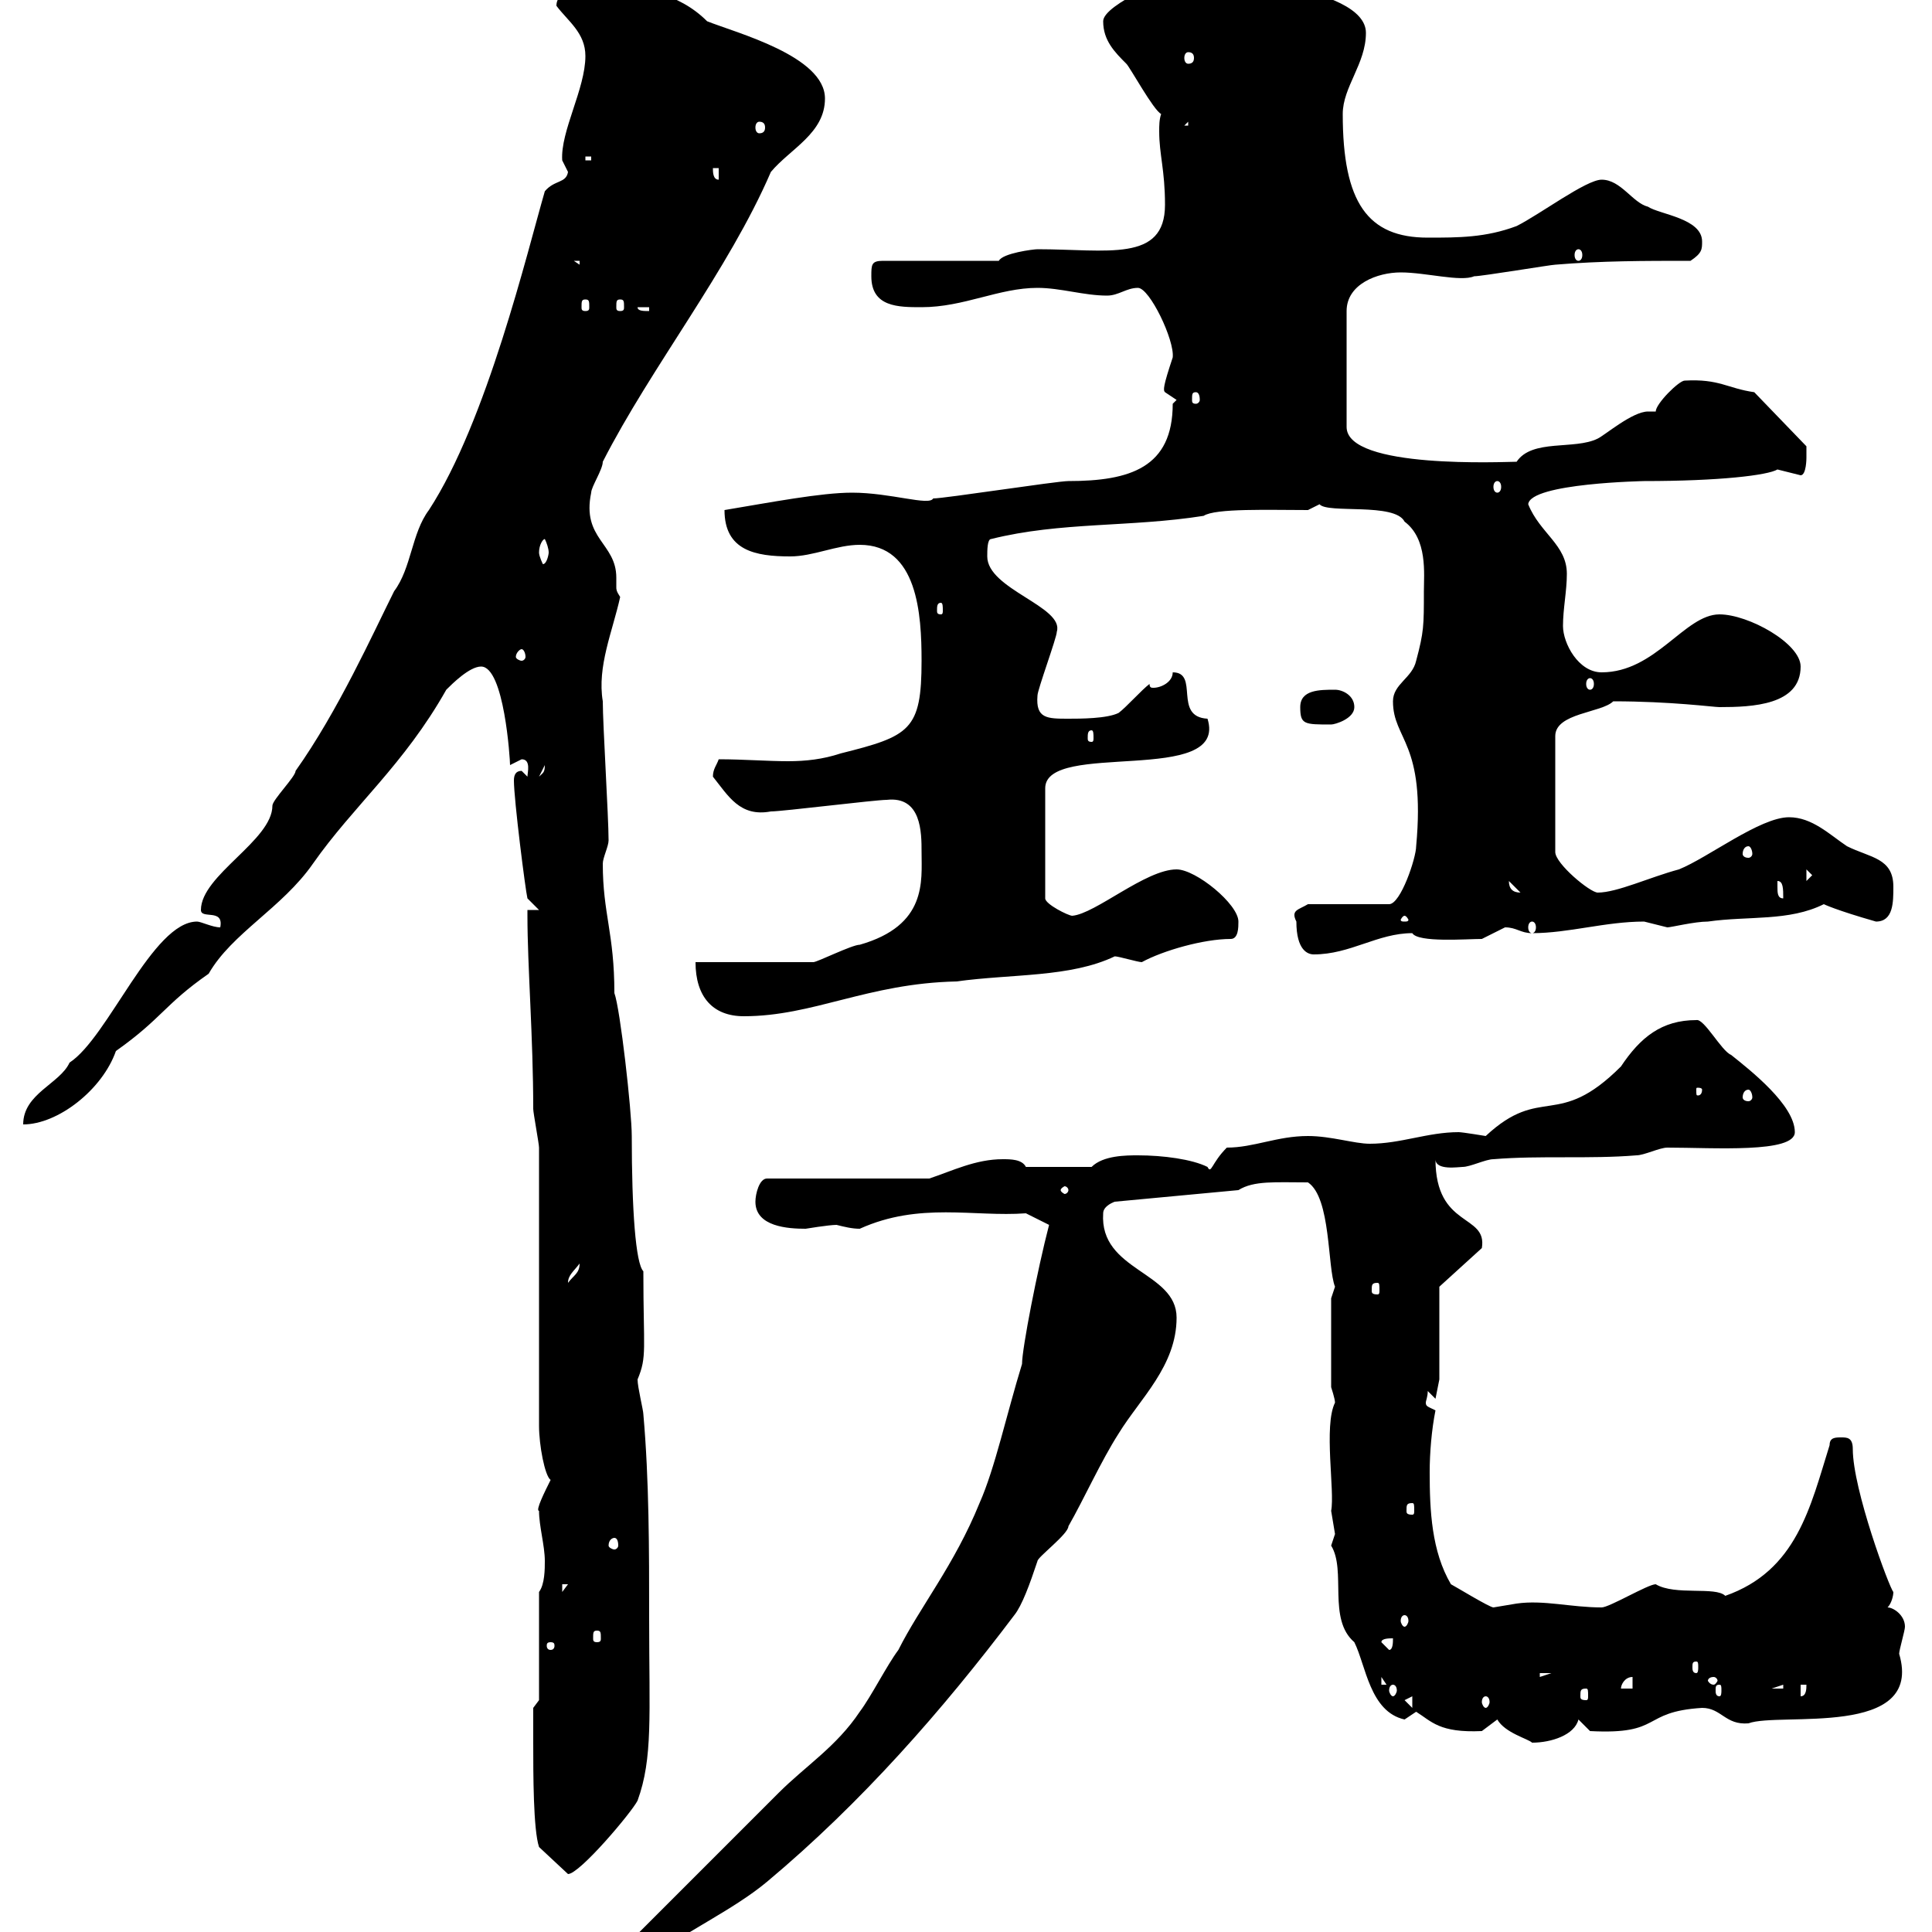 <svg xmlns="http://www.w3.org/2000/svg" xmlns:xlink="http://www.w3.org/1999/xlink" width="300" height="300"><path d="M96.30 303.60C96.30 305.10 99.60 304.80 99.90 304.80C106.20 300 113.70 296.70 119.10 292.20C133.80 279.90 146.40 265.50 157.50 250.80C158.70 249.30 159.90 246 161.10 242.40C161.10 241.80 165.90 238.20 165.90 237C168.30 232.80 171 226.80 173.70 222.60C177 217.20 182.70 212.10 182.70 204.60C182.70 197.40 170.70 197.40 171.30 188.40C171.30 187.20 173.10 186.60 173.10 186.60L192.30 184.80C194.70 183.30 198 183.60 203.10 183.60C206.70 186 206.10 196.80 207.30 199.80C207.30 199.80 206.70 201.60 206.70 201.60L206.70 215.40C206.70 215.40 207.30 217.20 207.30 217.80C205.50 221.40 207.30 231.60 206.70 234.60C206.70 234.60 207.30 238.20 207.30 238.20C207.30 238.20 206.70 240 206.70 240C209.10 243.90 206.10 251.40 210.30 255C212.10 258.60 212.70 265.80 218.10 267C218.10 267 219.90 265.80 219.90 265.80C222.30 267.30 223.50 269.10 230.10 268.80C230.10 268.80 232.50 267 232.50 267C233.70 269.10 237.30 270 237.90 270.60C240.90 270.60 244.50 269.40 245.10 267L246.90 268.80C258.30 269.40 254.70 265.80 264.30 265.20C267.30 265.20 267.90 267.90 271.50 267.60C276.30 265.80 298.80 270 294.90 256.80C294.90 256.20 295.80 253.20 295.80 252.60C295.80 250.80 294 249.60 293.10 249.60C293.70 249 294 247.80 294 247.20C293.40 246.60 287.70 231.30 287.70 225C287.70 223.20 286.80 223.20 285.90 223.20C285 223.20 284.10 223.20 284.10 224.40C281.10 234 279 243.90 267.90 247.80C266.40 246.30 260.10 247.80 257.10 246C255.90 246 249.90 249.60 248.70 249.60C243.90 249.60 239.70 248.40 235.50 249C235.50 249 231.90 249.60 231.90 249.60C231.30 249.60 225.90 246.30 225.30 246C222.30 240.90 222 234.60 222 228.60C222 225.60 222.30 222 222.90 219C221.70 218.40 221.40 218.40 221.40 217.80C221.40 217.50 221.70 216.90 221.70 216C221.70 216 222.90 217.20 222.90 217.20C222.90 217.20 223.50 214.20 223.50 214.20L223.50 199.80L230.10 193.80C231 188.40 222.90 190.80 222.90 180C222.90 181.80 226.50 181.20 227.10 181.20C228.30 181.20 230.70 180 231.90 180C239.10 179.40 246.90 180 254.10 179.40C255.30 179.40 257.70 178.20 258.90 178.20C266.10 178.20 278.70 179.10 278.70 175.80C278.70 171.60 271.80 166.20 268.80 163.80C267.30 163.20 264.60 158.10 263.40 158.40C258 158.40 254.70 161.10 251.70 165.60C241.80 175.50 239.40 168.30 230.70 176.40C230.70 176.40 227.10 175.80 226.50 175.80C221.70 175.80 217.50 177.60 212.70 177.60C210.30 177.60 206.70 176.40 203.10 176.40C198.30 176.40 194.70 178.20 190.50 178.20C188.10 180.60 188.10 182.40 187.50 181.20C185.10 180 180.60 179.40 176.70 179.40C174.90 179.40 171.30 179.40 169.50 181.20L159.30 181.20C158.70 180 156.90 180 155.70 180C151.50 180 147.90 181.80 144.30 183L119.10 183C117.90 183 117.30 185.40 117.30 186.60C117.30 190.50 122.40 190.80 125.10 190.80C125.10 190.80 128.70 190.20 129.90 190.20C131.10 190.50 132.30 190.80 133.50 190.80C142.80 186.60 151.20 189 159.30 188.40L162.90 190.20C161.10 197.10 158.70 209.40 158.70 211.80C156.30 219.60 154.50 228 152.10 233.40C148.20 243 142.80 249.60 139.50 256.20C137.70 258.60 135.30 263.40 133.50 265.80C129.90 271.20 125.10 274.20 120.90 278.40C112.20 287.10 106.50 292.80 98.10 301.20C97.20 301.80 96.30 303 96.30 303.60ZM82.80 270.60C82.80 275.40 82.80 284.10 83.70 286.80L88.20 291C90 291 98.10 281.40 99 279.60C101.40 273 100.80 266.40 100.80 251.40C100.80 240.60 100.80 229.80 99.90 219.60C99.90 219 99 215.40 99 214.20C100.50 210.60 99.90 209.70 99.90 197.40C98.70 196.20 98.10 187.80 98.10 176.40C98.10 172.50 96.30 156.60 95.40 154.20C95.40 144.90 93.60 141.90 93.60 134.10C93.60 133.20 94.50 131.40 94.50 130.50C94.50 126.90 93.60 112.50 93.60 108.90C92.70 103.50 95.10 98.10 96.30 92.70C95.70 91.80 95.70 91.50 95.70 91.20C95.70 90.90 95.70 90.60 95.70 89.70C95.70 84.30 90.30 83.70 91.80 76.50C91.80 75.60 93.60 72.90 93.60 71.70C101.10 57 113.10 42 119.70 26.70C122.70 23.10 128.10 20.70 128.10 15.30C128.10 8.70 114.30 5.10 109.80 3.30C105.30-1.20 99.30-2.10 93.60-2.10C91.80-2.10 86.40-2.10 86.40 0.90C88.20 3.30 90.90 5.10 90.90 8.70C90.90 13.80 87 20.40 87.30 24.90C87.30 24.90 88.20 26.70 88.20 26.70C87.90 28.50 86.10 27.90 84.60 29.70C81.90 39 75.60 65.40 66.60 79.20C63.90 82.80 63.90 88.20 61.20 91.80C57.90 98.40 52.50 110.40 45.90 119.70C45.90 120.60 42.30 124.20 42.30 125.10C42.30 130.50 31.20 135.90 31.20 141.30C31.20 142.80 34.80 141 34.20 144C33 144 31.20 143.10 30.60 143.10C23.70 143.10 16.80 161.10 10.80 165C9.30 168.30 3.60 169.80 3.60 174.60C9 174.60 15.90 169.20 18 163.20C25.20 158.10 25.50 156 32.40 151.20C36 144.90 43.80 141 48.60 134.10C54.90 125.10 62.70 118.80 69.30 107.10C70.20 106.20 72.90 103.50 74.70 103.50C78.30 103.50 79.20 117.90 79.20 118.80C79.20 118.80 81 117.90 81 117.90C82.50 117.90 81.90 120 81.90 120.60L81 119.70C80.10 119.70 79.80 120.30 79.80 121.20C79.80 124.20 81.60 138.30 81.90 139.50L83.70 141.30L81.90 141.30C81.90 141.30 81.90 142.20 81.90 142.20C81.90 150 82.80 161.10 82.80 172.20C82.80 172.80 83.70 177.60 83.70 178.20L83.70 221.40C83.70 224.40 84.60 229.20 85.50 229.80C84.60 231.60 83.10 234.60 83.70 234.60C83.70 237 84.60 240 84.60 242.40C84.60 243.60 84.60 246 83.70 247.20L83.70 264L82.80 265.20C82.80 265.20 82.80 268.80 82.80 270.60ZM218.10 264L219.30 263.40L219.30 265.20ZM230.70 263.40C231 263.40 231.30 263.70 231.30 264.30C231.30 264.60 231 265.20 230.70 265.20C230.40 265.20 230.10 264.60 230.10 264.30C230.10 263.70 230.40 263.40 230.70 263.40ZM246.30 262.20C246.60 262.20 246.60 262.50 246.60 263.40C246.60 263.70 246.60 264 246.30 264C245.40 264 245.40 263.70 245.40 263.40C245.40 262.50 245.40 262.20 246.30 262.20ZM279.60 261.60L280.50 261.60C280.50 262.20 280.50 263.40 279.60 263.40ZM216.30 261.60C216.60 261.60 216.90 261.90 216.90 262.50C216.90 262.80 216.60 263.40 216.30 263.40C216 263.40 215.70 262.80 215.70 262.50C215.70 261.90 216 261.60 216.30 261.60ZM253.50 260.40L253.50 262.20L251.70 262.20C251.70 261.60 252.30 260.40 253.50 260.40ZM267 261.60C267.30 261.60 267.30 261.90 267.30 262.50C267.30 262.80 267.30 263.40 267 263.40C266.40 263.40 266.40 262.80 266.40 262.50C266.40 261.90 266.40 261.60 267 261.60ZM276.90 261.60L276.90 262.20L275.10 262.20ZM214.50 260.40L215.70 262.20L215.70 261.60L214.50 261.60ZM266.10 260.40C266.40 260.40 266.70 260.70 266.70 261C266.70 261 266.40 261.60 266.10 261.60C265.50 261.60 265.20 261 265.20 261C265.20 260.70 265.50 260.40 266.10 260.40ZM239.10 259.80L240.90 259.80L239.10 260.40ZM263.40 258C263.70 258 263.70 258.30 263.70 258.90C263.70 259.20 263.70 259.80 263.40 259.80C262.80 259.80 262.80 259.20 262.80 258.90C262.80 258.30 262.80 258 263.40 258ZM85.50 255C86.10 255 86.10 255.30 86.10 255.60C86.10 255.60 86.10 256.20 85.50 256.20C84.90 256.20 84.90 255.60 84.90 255.60C84.90 255.30 84.90 255 85.50 255ZM214.50 255C214.50 254.40 215.70 254.40 216.30 254.40C216.30 255 216.30 256.20 215.70 256.20ZM92.70 253.20C93.30 253.20 93.30 253.50 93.30 254.40C93.30 254.70 93.30 255 92.70 255C92.10 255 92.10 254.70 92.10 254.40C92.10 253.50 92.10 253.20 92.70 253.20ZM218.10 250.80C218.40 250.80 218.70 251.10 218.70 251.70C218.70 252 218.40 252.60 218.10 252.60C217.80 252.60 217.50 252 217.50 251.70C217.50 251.10 217.80 250.80 218.10 250.80ZM87.30 246L88.20 246L87.30 247.20ZM95.40 238.80C95.70 238.80 96 239.10 96 240C96 240.30 95.70 240.60 95.40 240.60C95.10 240.60 94.50 240.30 94.50 240C94.50 239.10 95.10 238.80 95.40 238.80ZM219.30 233.40C219.60 233.40 219.60 233.70 219.60 234.60C219.60 234.90 219.60 235.20 219.30 235.20C218.40 235.20 218.40 234.90 218.40 234.60C218.40 233.70 218.40 233.40 219.30 233.40ZM213.90 199.20C214.20 199.20 214.20 199.50 214.20 200.40C214.20 200.70 214.20 201 213.90 201C213 201 213 200.70 213 200.40C213 199.50 213 199.20 213.90 199.20ZM90 196.20C90 197.70 89.10 198 88.20 199.20C88.20 198 89.10 197.40 90 196.20ZM165.90 184.80C165.90 185.10 165.60 185.40 165.30 185.40C165.30 185.40 164.70 185.10 164.70 184.80C164.70 184.50 165.30 184.20 165.30 184.20C165.60 184.20 165.90 184.50 165.90 184.80ZM271.50 169.20C271.80 169.20 272.10 169.80 272.10 170.40C272.10 170.70 271.80 171 271.50 171C270.90 171 270.60 170.70 270.60 170.40C270.60 169.80 270.90 169.20 271.50 169.20ZM264.30 169.20C264.30 170.10 263.70 170.10 263.70 170.10C263.40 170.10 263.40 170.10 263.40 169.20C263.40 168.90 263.40 168.90 263.70 168.90C263.70 168.90 264.30 168.90 264.30 169.20ZM108 149.40C108 154.80 110.70 157.80 115.50 157.80C126.30 157.80 134.70 152.70 148.50 152.40C157.20 151.20 166.20 151.80 173.10 148.50C173.70 148.50 176.70 149.40 177.30 149.40C180.60 147.60 186.90 145.80 191.10 145.80C192.30 145.80 192.30 144 192.30 143.10C192.30 140.40 185.70 135 182.70 135C177.90 135 170.10 141.90 166.50 142.20C165.90 142.20 162.30 140.40 162.30 139.50L162.30 122.40C162.30 114.90 190.80 122.10 187.50 111.60C182.10 111.30 186.30 104.40 182.10 104.40C182.10 105.90 180.30 106.80 179.10 106.80C178.80 106.80 178.50 106.80 178.50 106.20C177.30 107.10 174.90 109.80 173.70 110.70C171.90 111.60 167.70 111.60 165.90 111.60C162.60 111.60 160.80 111.60 161.10 108C161.10 107.10 164.10 99 164.10 98.10C165.30 94.20 153.30 91.50 153.30 86.40C153.30 85.50 153.30 83.70 153.90 83.70C164.70 81 175.50 81.90 186.90 80.10C188.70 78.90 197.10 79.20 203.10 79.20L204.90 78.30C206.10 79.80 216.60 78 218.10 81C221.70 83.70 221.10 89.10 221.10 91.80C221.10 97.20 221.10 98.10 219.90 102.60C219.30 105.30 216.30 106.20 216.30 108.90C216.30 114.90 221.40 115.20 219.90 131.40C219.90 133.20 217.50 140.40 215.70 140.40L203.10 140.40C201.60 141.30 200.40 141.30 201.30 143.10C201.30 147.60 203.10 148.20 204 148.20C209.70 148.20 213.90 144.90 219.30 144.90C220.20 146.40 227.70 145.80 230.10 145.80C230.10 145.80 233.70 144 233.70 144C235.50 144 236.10 144.90 237.90 144.90C243.60 144.90 249.30 143.10 255.30 143.10C255.30 143.10 258.90 144 258.90 144C259.50 144 263.10 143.10 265.20 143.10C271.50 142.20 277.80 143.10 283.20 140.40C283.20 140.40 285 141.30 291.30 143.10C294 143.10 294 140.10 294 137.70C294 133.20 290.40 133.20 286.80 131.40C284.10 129.60 281.40 126.90 277.80 126.90C273.30 126.90 265.20 133.20 260.70 135C256.20 136.20 251.10 138.60 248.10 138.60C246.90 138.60 241.50 134.10 241.50 132.30L241.50 114.30C241.50 110.70 248.70 110.70 250.50 108.90C259.50 108.90 266.10 109.80 267 109.80C272.10 109.80 279.60 109.50 279.60 103.50C279.60 99.90 271.50 95.40 267 95.40C261.60 95.40 257.10 104.40 248.70 104.40C245.10 104.40 242.70 99.90 242.70 97.20C242.70 94.50 243.30 91.80 243.30 89.10C243.30 84.60 239.10 82.80 237.30 78.30C237.60 75 255.60 74.70 255.30 74.70C267 74.70 274.50 73.80 276 72.90C276 72.90 279.60 73.80 279.60 73.80C280.50 73.80 280.50 71.10 280.50 71.10C280.50 69.90 280.50 69.30 280.50 69.30L272.40 60.90C268.20 60.30 267 58.80 261.60 59.10C260.70 59.10 257.10 62.70 257.10 63.90C256.50 63.90 256.20 63.90 255.90 63.90C253.50 63.90 249.30 67.50 248.10 68.10C244.50 69.90 237.90 68.10 235.50 71.70C233.70 71.70 209.10 72.90 209.10 66.30L209.10 48.30C209.10 44.10 213.90 42.30 217.50 42.30C221.40 42.30 226.80 43.80 228.90 42.90C230.10 42.90 240.90 41.10 241.50 41.10C248.70 40.50 255.30 40.50 262.50 40.50C264.30 39.30 264.30 38.70 264.30 37.50C264.30 33.90 257.70 33.30 255.90 32.10C253.50 31.50 251.70 27.90 248.70 27.90C246.30 27.90 239.10 33.30 235.50 35.10C230.70 36.90 226.50 36.90 221.70 36.90C212.40 36.90 208.50 31.50 208.50 17.70C208.50 13.50 212.10 9.90 212.10 5.10C212.10-2.40 187.50-3.90 182.70-3.90C182.70-3.90 171.30 0.60 171.30 3.30C171.30 6.30 173.10 8.10 174.90 9.90C175.50 10.50 179.10 17.10 180.30 17.70C180 18.60 180 19.50 180 20.40C180 24 180.90 26.40 180.90 31.80C180.90 40.80 171.90 38.70 161.10 38.70C160.50 38.70 155.70 39.30 155.10 40.50L137.10 40.50C135.30 40.50 135.30 41.10 135.30 42.90C135.30 47.70 139.50 47.70 143.10 47.70C149.70 47.70 155.10 44.70 161.10 44.70C164.70 44.70 168.30 45.90 171.90 45.90C173.70 45.90 174.90 44.70 176.70 44.70C178.50 44.70 182.40 52.80 182.10 55.50C180.60 60 180.60 60.60 180.90 60.90C180.90 60.90 182.70 62.10 182.70 62.10C182.70 62.10 182.10 62.70 182.10 62.70C182.10 72.60 175.50 74.70 165.90 74.70C164.10 74.70 146.70 77.40 144.90 77.40C144.30 78.60 138.30 76.50 132.30 76.50C127.50 76.50 119.70 78 112.50 79.20C112.50 85.50 117.30 86.40 122.70 86.40C126.30 86.40 129.90 84.60 133.50 84.60C142.50 84.60 143.10 95.40 143.10 102.60C143.10 113.40 141.30 114.30 130.50 117C127.80 117.90 125.10 118.20 122.40 118.20C119.10 118.20 115.50 117.90 111.60 117.90C111.30 118.80 110.70 119.40 110.70 120.60C113.10 123.60 114.90 126.90 119.70 126C121.50 126 135.90 124.20 137.70 124.20C143.10 123.60 143.10 129.30 143.10 132.30C143.10 136.80 144 143.70 133.50 146.70C132.30 146.70 126.90 149.40 126.30 149.40ZM237.90 143.10C238.20 143.10 238.50 143.40 238.50 144C238.50 144.60 238.20 144.90 237.90 144.90C237.60 144.90 237.30 144.60 237.30 144C237.30 143.40 237.60 143.10 237.90 143.10ZM218.10 142.20C218.40 142.20 218.70 142.80 218.70 142.80C218.70 143.10 218.40 143.10 218.10 143.10C217.80 143.10 217.50 143.10 217.50 142.80C217.50 142.80 217.80 142.20 218.10 142.20ZM276 137.70C276 137.70 276 136.80 276 136.80C276.90 136.80 276.90 138 276.90 139.50C276 139.50 276 138.60 276 137.70ZM234.30 136.80C234.30 136.80 234.30 136.80 234.30 136.80L236.10 138.60C234.90 138.60 234.30 138 234.30 136.80ZM280.50 135L281.40 135.90L280.50 136.80ZM271.50 131.40C271.80 131.40 272.10 132 272.10 132.60C272.10 132.90 271.80 133.20 271.50 133.20C270.90 133.20 270.60 132.90 270.60 132.60C270.60 132 270.90 131.40 271.50 131.40ZM84.60 118.80C84.60 120 84.30 120 83.70 120.60ZM169.50 113.40C169.80 113.40 169.80 114 169.80 114.60C169.80 114.90 169.80 115.20 169.50 115.20C168.90 115.20 168.90 114.90 168.90 114.60C168.90 114 168.90 113.40 169.50 113.40ZM201.90 109.80C201.90 112.50 202.50 112.50 206.70 112.50C207.30 112.50 210.30 111.60 210.30 109.80C210.30 108 208.50 107.10 207.30 107.10C204.90 107.10 201.90 107.10 201.90 109.80ZM246.90 105.30C247.20 105.30 247.50 105.60 247.50 106.20C247.50 106.80 247.20 107.10 246.90 107.10C246.60 107.10 246.30 106.80 246.30 106.20C246.30 105.60 246.60 105.30 246.90 105.30ZM81 100.80C81.30 100.80 81.60 101.40 81.60 102C81.60 102.30 81.30 102.60 81 102.60C80.70 102.60 80.10 102.30 80.10 102C80.10 101.40 80.70 100.80 81 100.80ZM146.10 93.60C146.40 93.60 146.40 94.20 146.40 94.80C146.40 95.10 146.40 95.40 146.10 95.40C145.50 95.40 145.50 95.10 145.50 94.80C145.50 94.20 145.50 93.60 146.10 93.60ZM84.60 83.70C84.90 84.30 85.20 85.20 85.20 85.80C85.20 86.10 84.90 87.60 84.30 87.60C84.30 87.60 83.70 86.40 83.70 85.80C83.70 84.60 84.30 83.70 84.60 83.70C84.60 83.70 84.60 83.70 84.60 83.70ZM232.50 74.70C232.80 74.70 233.10 75 233.10 75.60C233.10 76.20 232.80 76.50 232.50 76.50C232.20 76.50 231.90 76.20 231.90 75.60C231.90 75 232.20 74.70 232.50 74.70ZM185.70 60.90C186 60.90 186.30 61.20 186.30 62.10C186.30 62.40 186 62.70 185.70 62.70C185.10 62.70 185.10 62.40 185.10 62.10C185.10 61.20 185.10 60.90 185.70 60.90ZM99 47.70L100.80 47.70L100.80 48.30C99.90 48.30 99 48.30 99 47.70ZM90.90 46.50C91.50 46.50 91.50 46.80 91.50 47.70C91.50 48 91.50 48.30 90.90 48.30C90.30 48.30 90.30 48 90.30 47.70C90.30 46.80 90.30 46.50 90.90 46.50ZM96.30 46.50C96.90 46.50 96.90 46.80 96.90 47.70C96.90 48 96.90 48.30 96.30 48.30C95.70 48.30 95.70 48 95.70 47.70C95.70 46.80 95.70 46.50 96.30 46.50ZM89.10 40.50L90 40.50L90 41.10ZM245.10 38.70C245.40 38.70 245.70 39 245.70 39.60C245.70 40.20 245.40 40.50 245.10 40.50C244.80 40.50 244.50 40.20 244.50 39.60C244.50 39 244.80 38.70 245.10 38.70ZM110.70 26.10L111.60 26.10L111.60 27.90C110.70 27.90 110.70 26.70 110.70 26.10ZM90.90 24.30L91.80 24.30L91.80 24.90L90.90 24.90ZM117.90 18.90C118.50 18.90 118.80 19.20 118.80 19.80C118.80 20.40 118.50 20.70 117.90 20.70C117.60 20.70 117.30 20.40 117.30 19.80C117.30 19.20 117.60 18.90 117.90 18.90ZM184.50 18.90L184.50 19.50L183.90 19.50ZM184.50 8.10C185.10 8.10 185.40 8.40 185.40 9C185.40 9.60 185.10 9.90 184.50 9.90C184.20 9.90 183.90 9.60 183.90 9C183.90 8.40 184.20 8.10 184.50 8.10Z"/></svg>